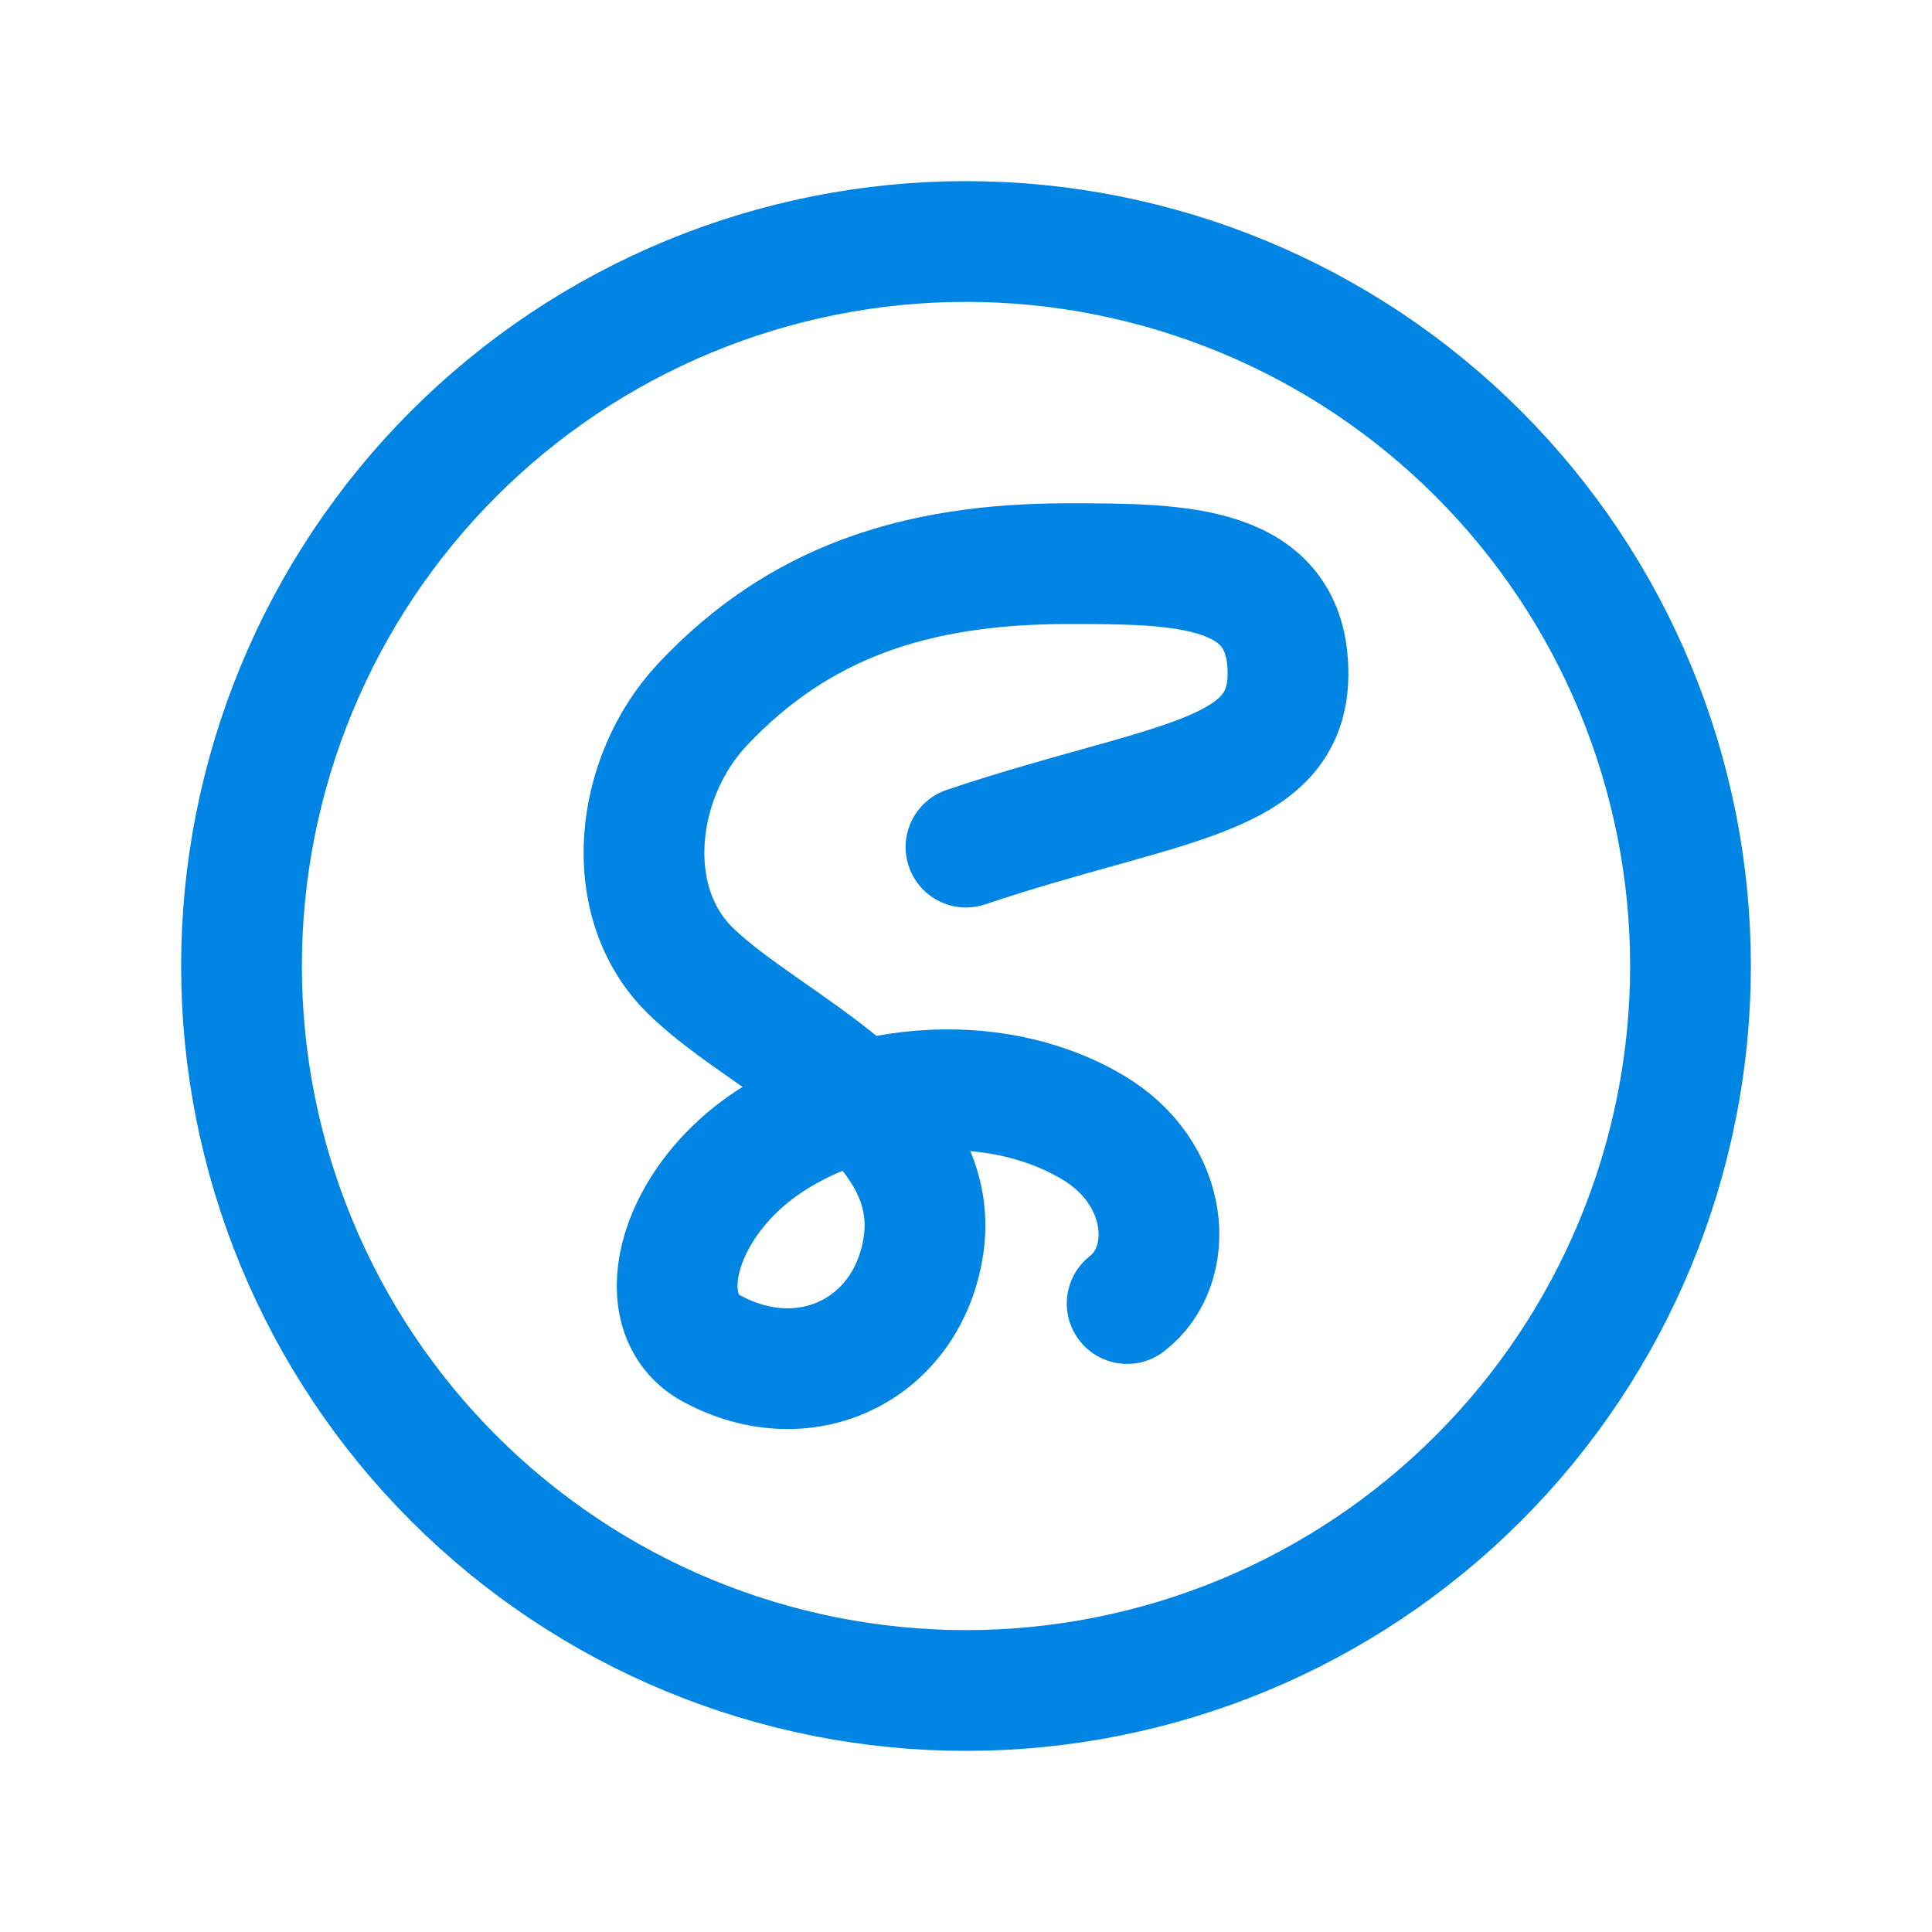 <svg width="24" height="24" viewBox="0 0 24 24" fill="none" xmlns="http://www.w3.org/2000/svg">
<g clip-path="url(#clip0_2460_10308)">
<mask id="mask0_2460_10308" style="mask-type:luminance" maskUnits="userSpaceOnUse" x="0" y="0" width="24" height="24">
<path d="M24 0H0V24H24V0Z" fill="white"/>
</mask>
<g mask="url(#mask0_2460_10308)">
<path d="M3 12C3 13.182 3.233 14.352 3.685 15.444C4.137 16.536 4.8 17.528 5.636 18.364C6.472 19.2 7.464 19.863 8.556 20.315C9.648 20.767 10.818 21 12 21C13.182 21 14.352 20.767 15.444 20.315C16.536 19.863 17.528 19.2 18.364 18.364C19.2 17.528 19.863 16.536 20.315 15.444C20.767 14.352 21 13.182 21 12C21 10.818 20.767 9.648 20.315 8.556C19.863 7.464 19.2 6.472 18.364 5.636C17.528 4.8 16.536 4.137 15.444 3.685C14.352 3.233 13.182 3 12 3C10.818 3 9.648 3.233 8.556 3.685C7.464 4.137 6.472 4.8 5.636 5.636C4.8 6.472 4.137 7.464 3.685 8.556C3.233 9.648 3 10.818 3 12Z" stroke="#0085E5" stroke-width="1.5" stroke-linecap="round" stroke-linejoin="round"/>
<path d="M12 10.523C14.46 9.697 16 9.697 16 8.368C16 7.002 14.653 7.002 13.265 7.002C11.355 7.002 9.913 7.492 8.728 8.75C7.88 9.652 7.701 11.2 8.575 12.057C9.548 13.013 11.781 13.846 11.459 15.55C11.226 16.785 9.99 17.373 8.842 16.753C8.06 16.328 8.388 15.007 9.468 14.24C10.548 13.474 12.29 13.248 13.568 14C14.548 14.575 14.614 15.724 14.002 16.193" stroke="#0085E5" stroke-width="1.5" stroke-linecap="round" stroke-linejoin="round"/>
</g>
</g>
<defs>
<clipPath id="clip0_2460_10308">
<rect width="24" height="24" fill="white"/>
</clipPath>
</defs>
</svg>
